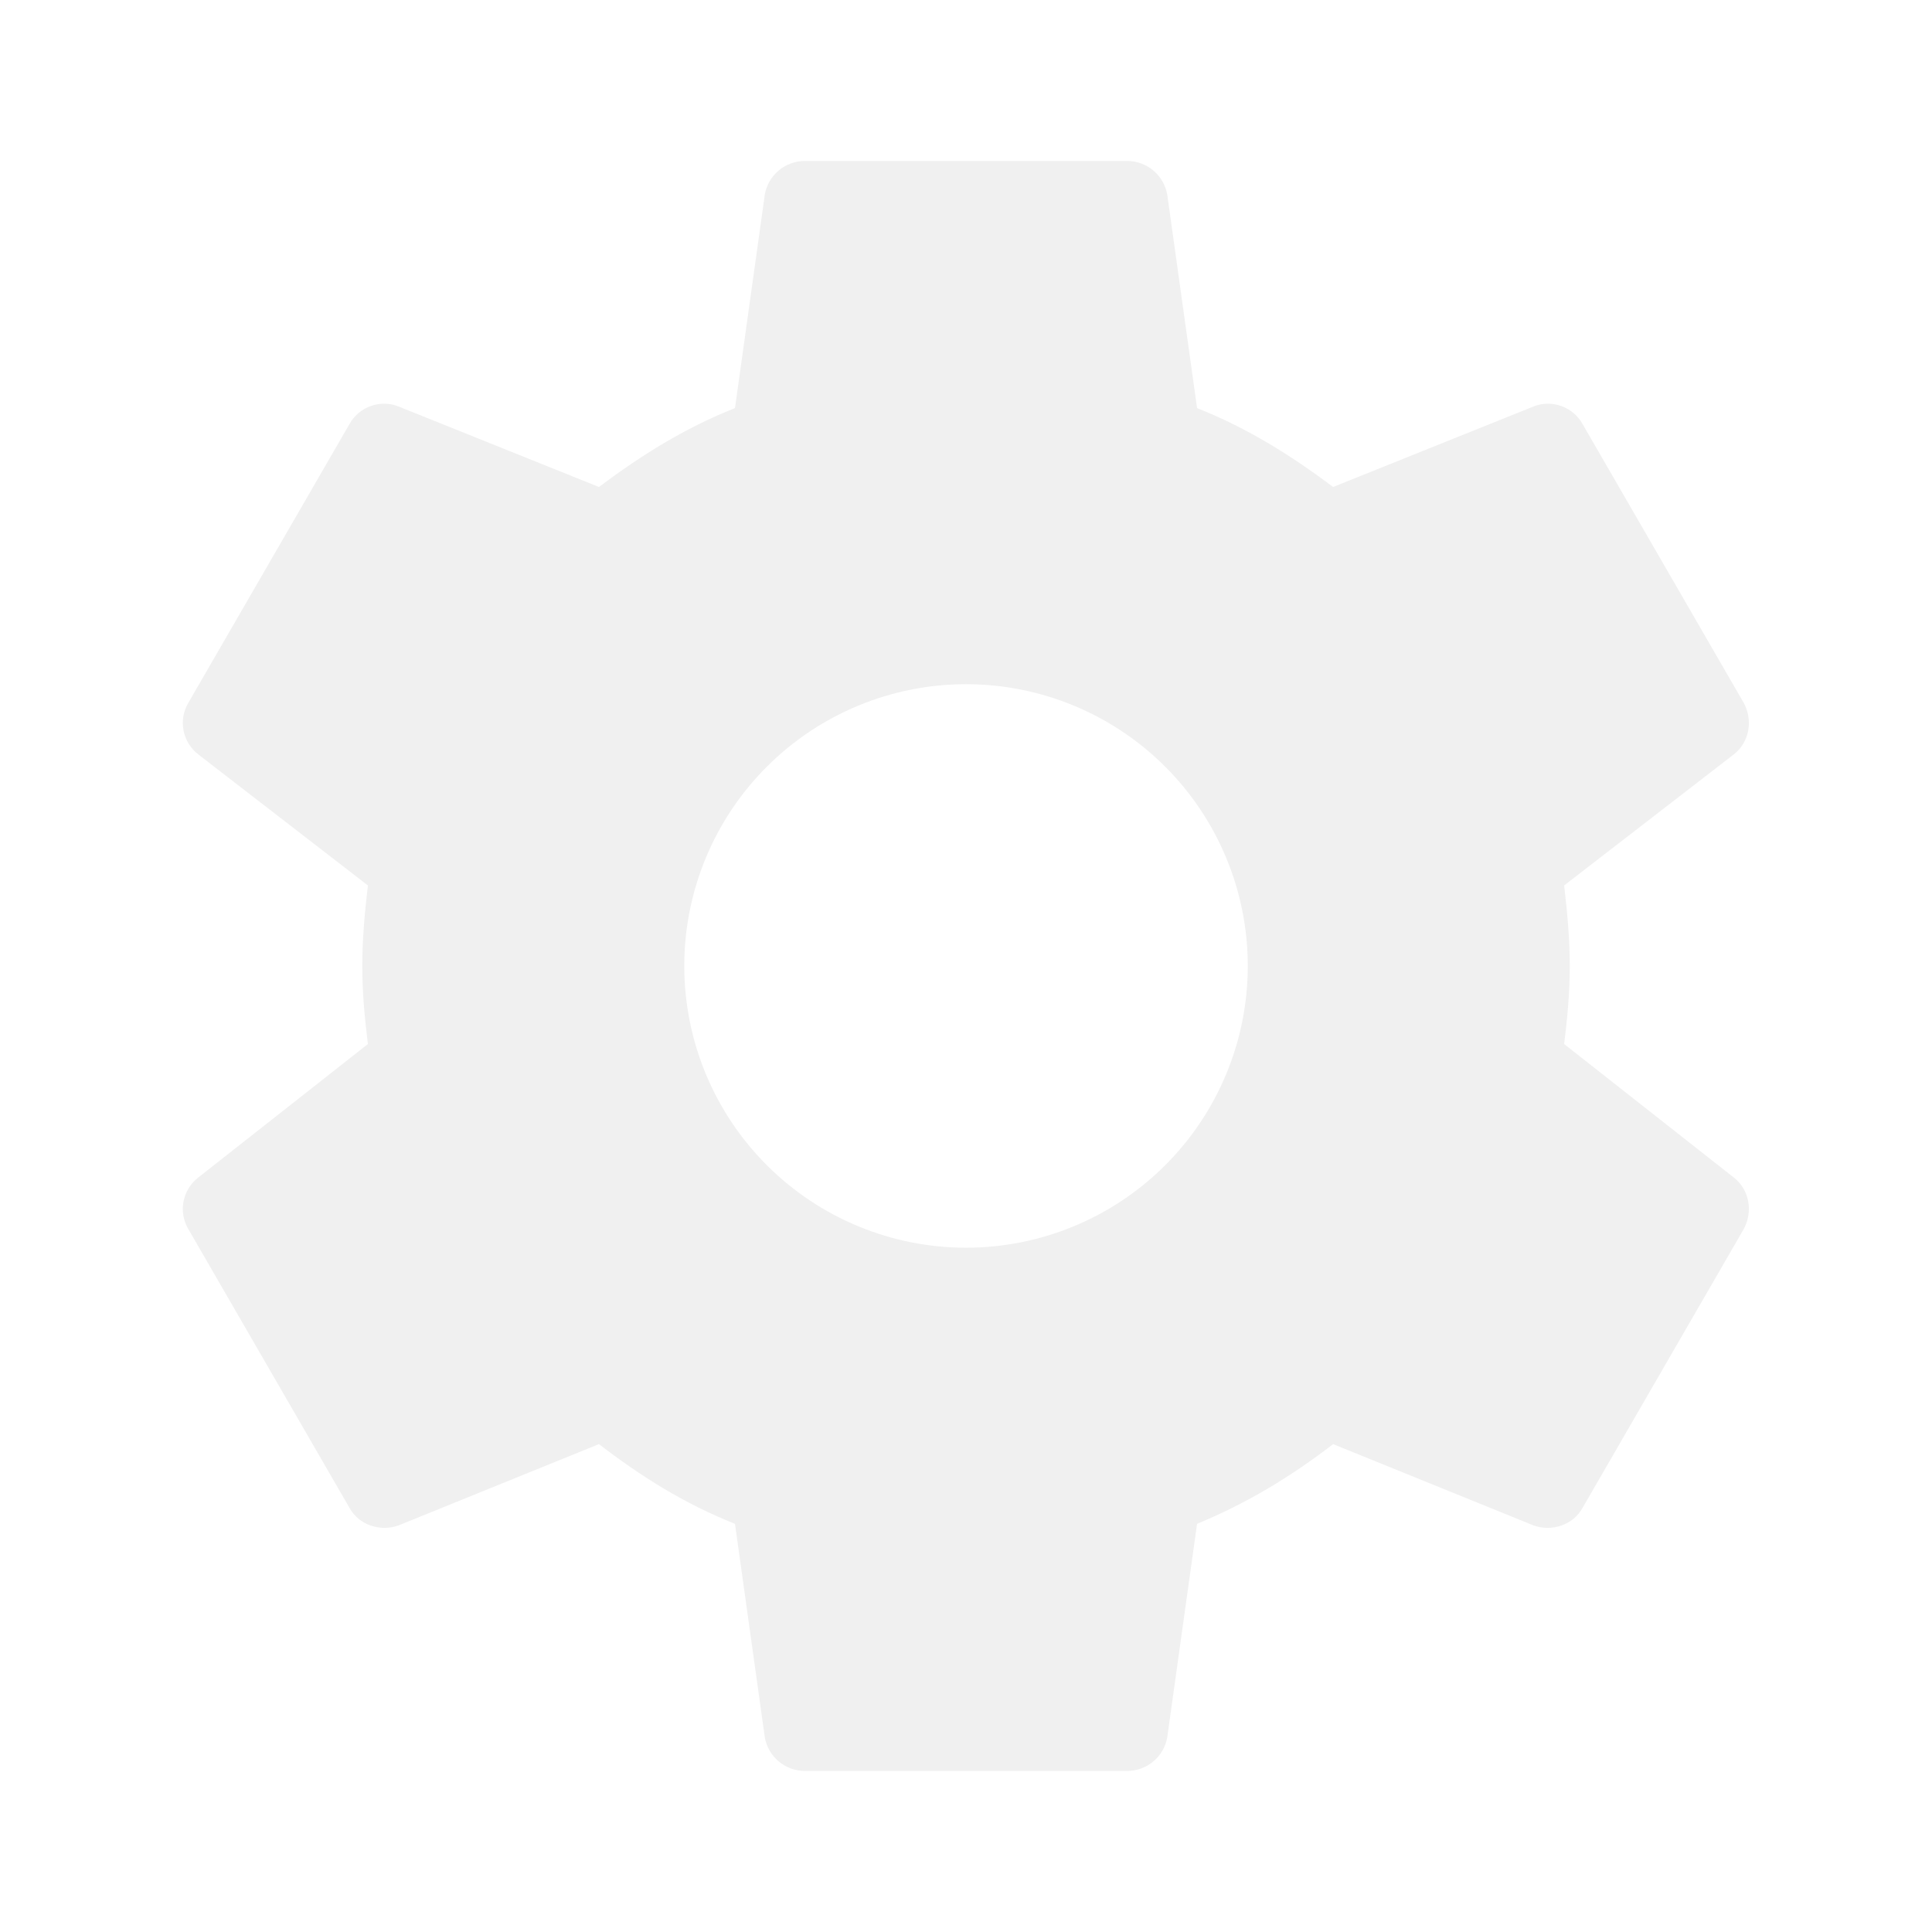 <?xml version="1.0" encoding="UTF-8"?> <svg xmlns="http://www.w3.org/2000/svg" width="107" height="107" viewBox="0 0 107 107" fill="none"><g opacity="0.06"><path d="M53.502 69.102C49.363 69.102 45.394 67.458 42.468 64.531C39.541 61.605 37.897 57.636 37.897 53.497C37.897 49.359 39.541 45.39 42.468 42.464C45.394 39.537 49.363 37.893 53.502 37.893C57.64 37.893 61.609 39.537 64.535 42.464C67.462 45.39 69.106 49.359 69.106 53.497C69.106 57.636 67.462 61.605 64.535 64.531C61.609 67.458 57.64 69.102 53.502 69.102ZM86.627 57.822C86.805 56.395 86.939 54.969 86.939 53.497C86.939 52.026 86.805 50.555 86.627 49.039L96.034 41.772C96.881 41.103 97.104 39.9 96.569 38.919L87.652 23.493C87.117 22.512 85.914 22.111 84.933 22.512L73.832 26.97C71.513 25.232 69.106 23.716 66.297 22.601L64.647 10.787C64.557 10.261 64.283 9.785 63.875 9.443C63.467 9.1 62.951 8.913 62.418 8.914H44.585C43.47 8.914 42.534 9.717 42.356 10.787L40.706 22.601C37.897 23.716 35.49 25.232 33.172 26.97L22.07 22.512C21.09 22.111 19.886 22.512 19.351 23.493L10.434 38.919C9.855 39.9 10.122 41.103 10.969 41.772L20.376 49.039C20.198 50.555 20.064 52.026 20.064 53.497C20.064 54.969 20.198 56.395 20.376 57.822L10.969 65.223C10.122 65.892 9.855 67.095 10.434 68.076L19.351 83.502C19.886 84.483 21.09 84.84 22.07 84.483L33.172 79.98C35.49 81.763 37.897 83.279 40.706 84.394L42.356 96.208C42.534 97.278 43.47 98.081 44.585 98.081H62.418C63.533 98.081 64.469 97.278 64.647 96.208L66.297 84.394C69.106 83.234 71.513 81.763 73.832 79.98L84.933 84.483C85.914 84.84 87.117 84.483 87.652 83.502L96.569 68.076C97.104 67.095 96.881 65.892 96.034 65.223L86.627 57.822Z" fill="black"></path></g></svg> 